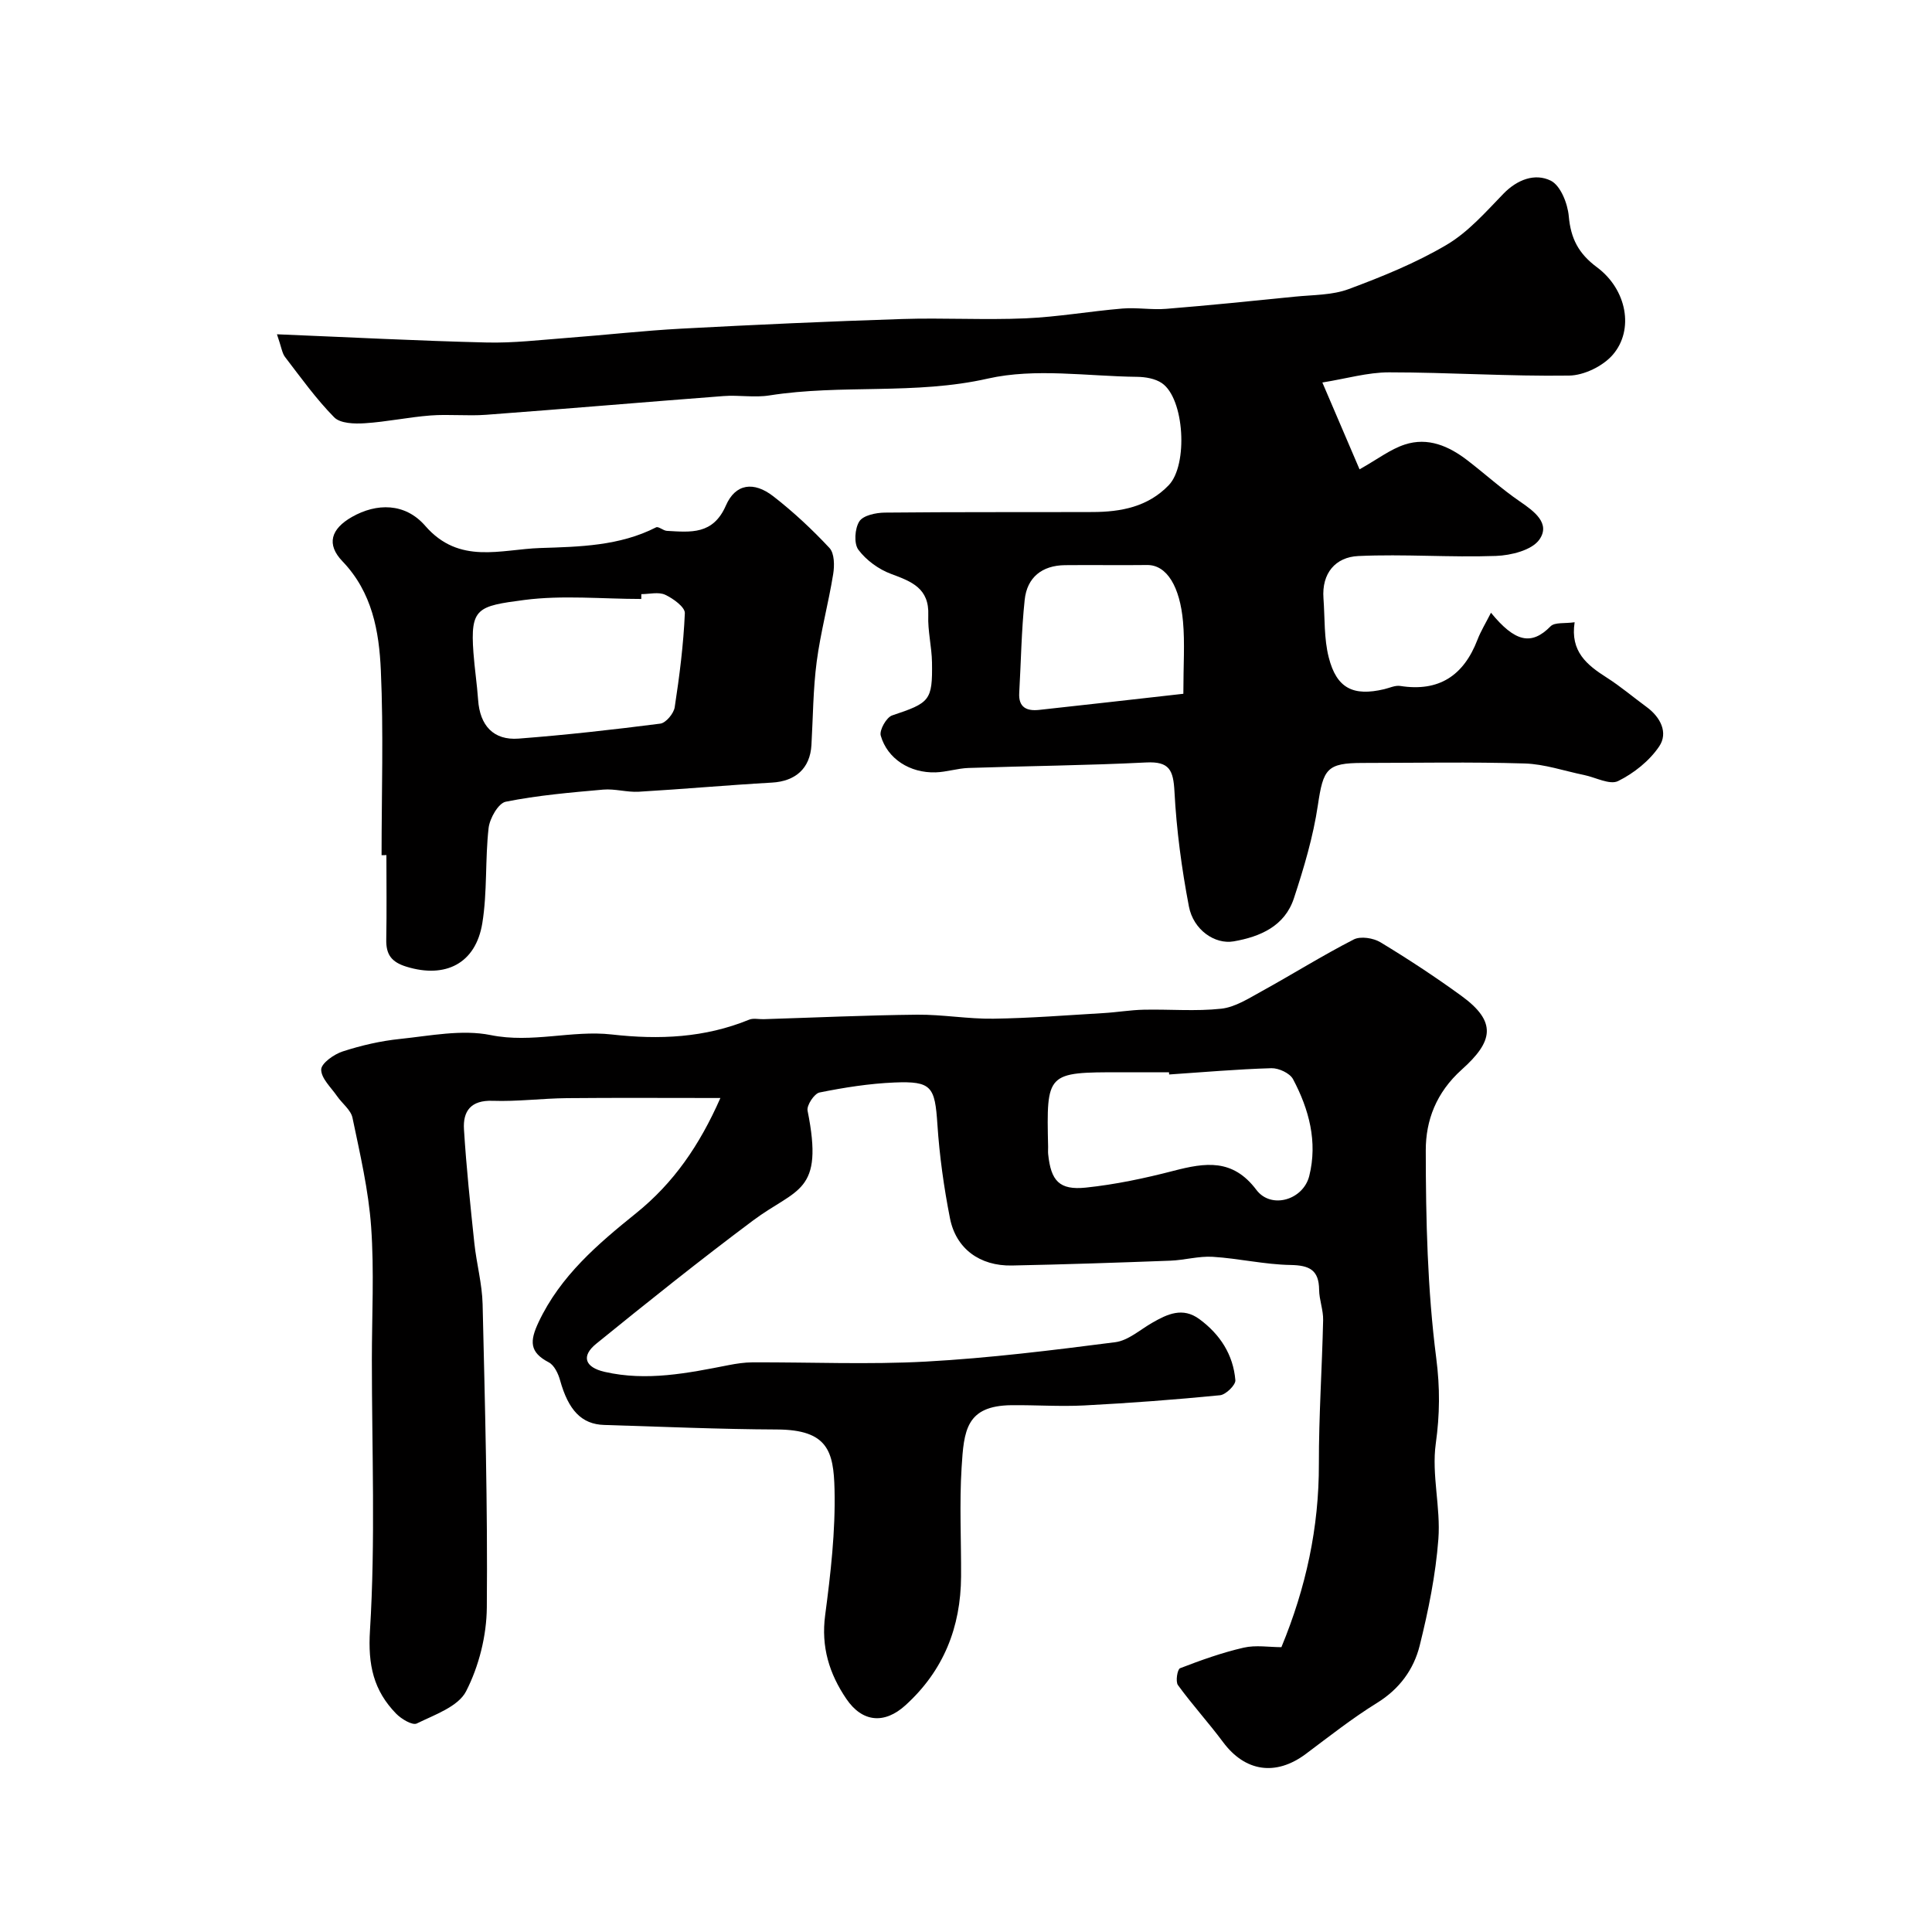 <svg enable-background="new 0 0 400 400" viewBox="0 0 400 400" xmlns="http://www.w3.org/2000/svg"><g fill="#010000"><path d="m149.15 227.33c-11.28 0-21.54-.07-31.8.03-5.12.05-10.25.73-15.36.55-4.49-.16-6.17 2.12-5.93 5.92.49 7.87 1.32 15.72 2.15 23.57.45 4.23 1.61 8.41 1.71 12.63.49 20.93 1.06 41.87.87 62.79-.05 5.85-1.63 12.15-4.29 17.34-1.63 3.18-6.52 4.86-10.21 6.67-.91.44-3.2-.93-4.28-2.04-4.66-4.8-5.86-10.04-5.41-17.23 1.15-18.59.39-37.31.39-55.97 0-9.2.5-18.44-.15-27.59-.54-7.58-2.3-15.09-3.86-22.57-.34-1.64-2.14-2.96-3.19-4.48-1.24-1.8-3.29-3.67-3.29-5.5 0-1.3 2.65-3.18 4.45-3.76 3.85-1.25 7.87-2.18 11.89-2.59 6.23-.65 12.78-2 18.73-.8 8.59 1.74 16.85-1.06 25.11-.12 9.84 1.11 19.23.69 28.43-3.07.86-.35 1.98-.07 2.98-.1 10.6-.33 21.2-.82 31.8-.93 5.26-.05 10.54.91 15.8.83 7.59-.11 15.18-.71 22.76-1.16 2.78-.16 5.56-.64 8.34-.7 5.36-.12 10.77.37 16.07-.21 2.88-.32 5.68-2.14 8.34-3.6 6.39-3.52 12.59-7.41 19.07-10.73 1.42-.73 4.07-.31 5.54.58 5.72 3.46 11.32 7.14 16.73 11.07 7.45 5.41 6.61 9.45.12 15.27-5.35 4.8-7.47 10.57-7.47 16.72.01 14.37.34 28.83 2.17 43.05.79 6.15.74 11.65-.1 17.7-.89 6.43 1.04 13.21.54 19.75-.56 7.41-2.07 14.82-3.87 22.06-1.23 4.93-4.19 8.99-8.83 11.86-5.13 3.17-9.9 6.94-14.74 10.56-6.22 4.65-12.58 3.7-17.15-2.46-2.99-4.02-6.39-7.74-9.33-11.79-.53-.73-.12-3.28.44-3.49 4.3-1.66 8.68-3.23 13.17-4.26 2.52-.58 5.28-.1 7.81-.1 5.1-12.33 7.79-24.8 7.76-37.92-.02-9.93.66-19.87.88-29.8.05-2.08-.81-4.18-.83-6.27-.04-4.11-2.01-5.07-5.91-5.14-5.38-.09-10.72-1.36-16.11-1.69-2.9-.18-5.85.69-8.79.8-10.93.41-21.86.78-32.8 1-6.63.13-11.58-3.47-12.82-9.79-1.26-6.4-2.17-12.91-2.6-19.42-.52-7.82-1.17-9-8.91-8.68-5.2.22-10.4 1.04-15.5 2.07-1.08.22-2.7 2.67-2.47 3.77 3.45 17.16-2.22 15.95-11.33 22.76-11.01 8.23-21.76 16.83-32.43 25.49-3.18 2.58-2.33 4.89 1.75 5.82 8.69 1.99 17.19.27 25.69-1.4 1.6-.31 3.25-.56 4.87-.57 12-.05 24.03.49 35.99-.16 13.09-.72 26.14-2.34 39.15-4.01 2.68-.34 5.13-2.57 7.64-4.01 3.16-1.82 6.32-3.32 9.79-.77 4.28 3.15 7.01 7.36 7.45 12.65.08.98-1.97 2.99-3.17 3.11-9.34.92-18.71 1.62-28.09 2.11-5.01.26-10.05-.1-15.08-.05-9.43.1-9.87 5.25-10.34 12.9-.47 7.49-.07 15.03-.11 22.55-.06 10.52-3.62 19.52-11.53 26.69-4.31 3.91-8.9 3.56-12.22-1.33-3.54-5.21-5.26-10.78-4.39-17.33 1.14-8.63 2.15-17.39 1.94-26.07-.19-7.85-1.39-12.33-11.9-12.38-11.93-.05-23.87-.58-35.8-.94-4.68-.14-7.4-3.06-9.12-9.24-.38-1.38-1.2-3.12-2.34-3.72-4.02-2.1-3.96-4.39-2.12-8.3 4.53-9.62 12.29-16.21 20.21-22.59 7.76-6.26 13.1-14 17.44-23.84zm92.91-4.87c-.01-.15-.02-.31-.03-.46-3.32 0-6.65 0-9.97 0-15.38 0-15.41.03-15.06 15.44.01.5-.04 1 .01 1.5.57 5.54 2.3 7.51 7.81 6.94 6.11-.64 12.2-1.93 18.17-3.48 6.53-1.69 12.22-2.58 17.13 3.95 3.05 4.06 9.7 2.11 10.95-2.89 1.76-7.06-.05-13.79-3.36-20.03-.66-1.24-2.96-2.31-4.47-2.27-7.07.2-14.12.83-21.18 1.3z"/><path d="m57.34 69.21c15.17.62 29.27 1.36 43.38 1.7 5.59.14 11.2-.54 16.79-.96 7.87-.59 15.73-1.49 23.61-1.91 15.19-.81 30.39-1.5 45.6-1.99 8.52-.28 17.07.23 25.59-.14 6.71-.29 13.37-1.47 20.07-2.03 3.01-.25 6.08.31 9.09.06 8.89-.72 17.76-1.62 26.63-2.52 3.74-.38 7.71-.29 11.14-1.57 6.94-2.58 13.91-5.41 20.26-9.16 4.46-2.63 8.09-6.78 11.76-10.57 2.89-2.98 6.56-4.31 9.8-2.72 2.03 1 3.51 4.74 3.74 7.38.41 4.61 2.02 7.72 5.83 10.55 6.2 4.6 7.74 12.96 3.28 18.12-2.03 2.35-5.95 4.27-9.04 4.31-12.42.18-24.86-.67-37.29-.67-4.42 0-8.85 1.31-13.8 2.1 2.88 6.74 5.31 12.41 7.7 17.98 3.76-2.11 6.38-4.16 9.36-5.13 4.81-1.58 9.15.32 12.99 3.28 3.64 2.8 7.06 5.91 10.84 8.5 2.98 2.04 6.38 4.54 4.05 7.88-1.54 2.21-5.87 3.29-9.01 3.4-9.49.34-19.02-.42-28.49.02-4.71.22-7.6 3.55-7.21 8.76.3 4.09.09 8.31 1.09 12.22 1.63 6.43 5.08 8.1 11.48 6.59 1.11-.26 2.28-.84 3.33-.67 8.03 1.26 13.13-2.16 15.98-9.56.69-1.8 1.72-3.46 2.8-5.6 4.94 6.03 8.34 6.88 12.34 2.81.87-.88 2.97-.54 4.98-.84-.94 6.07 2.56 8.85 6.62 11.44 2.89 1.84 5.52 4.08 8.29 6.11 2.88 2.11 4.5 5.33 2.6 8.15-2.02 3-5.25 5.57-8.51 7.18-1.72.85-4.65-.76-7.03-1.25-4.11-.84-8.2-2.27-12.33-2.39-11.15-.34-22.32-.12-33.49-.11-7.47 0-8.19 1.22-9.31 8.75-.97 6.53-2.89 12.98-4.96 19.27-1.89 5.74-6.93 7.96-12.48 8.92-3.86.67-8.33-2.35-9.26-7.23-1.5-7.84-2.57-15.83-2.99-23.8-.24-4.41-1.03-6.26-5.87-6.01-12.25.62-24.53.72-36.79 1.14-2.27.08-4.53.84-6.8.91-5.3.16-9.97-2.79-11.35-7.6-.33-1.13 1.18-3.8 2.36-4.19 7.79-2.6 8.37-3.05 8.25-10.96-.05-3.26-.9-6.53-.77-9.77.22-5.61-3.45-6.99-7.71-8.57-2.56-.95-5.14-2.83-6.76-5-.96-1.29-.75-4.4.2-5.88.8-1.24 3.43-1.79 5.25-1.81 14.35-.15 28.7-.07 43.05-.12 5.87-.02 11.43-1.06 15.75-5.55 4.05-4.21 3.26-17.96-1.42-21.14-1.38-.94-3.39-1.28-5.12-1.3-10.33-.12-21.07-1.86-30.9.36-15.08 3.42-30.28 1.13-45.24 3.49-3.09.49-6.34-.11-9.48.13-16.4 1.25-32.8 2.66-49.2 3.88-3.81.28-7.68-.15-11.49.14-4.55.35-9.06 1.32-13.61 1.61-2.12.14-5.06.05-6.32-1.23-3.75-3.81-6.9-8.22-10.17-12.48-.62-.79-.74-2.01-1.68-4.71zm187.66 74.43c0-5.96.33-10.48-.07-14.94-.64-7.16-3.31-11.77-7.44-11.72-5.66.07-11.33-.03-16.99.03-4.75.05-7.86 2.52-8.35 7.18-.68 6.39-.76 12.84-1.13 19.26-.18 3.01 1.55 3.8 4.09 3.53 9.86-1.07 19.74-2.2 29.89-3.34z"/><path d="m79 177.06c0-12.75.42-25.53-.15-38.26-.36-8.1-1.78-16.16-7.94-22.58-3.39-3.53-2.41-6.71 1.97-9.2 5.07-2.88 10.98-2.96 15.16 1.85 7.06 8.13 15.67 4.85 23.83 4.59 8.14-.26 16.4-.42 23.97-4.28.49-.25 1.47.69 2.24.73 4.89.27 9.55.86 12.21-5.25 1.98-4.55 5.78-5.04 9.81-1.91 4.16 3.23 8.05 6.86 11.64 10.71 1.03 1.11 1.05 3.65.76 5.41-.98 6.06-2.61 12.03-3.41 18.11-.75 5.71-.76 11.51-1.09 17.27-.28 4.85-3.31 7.51-8.2 7.78-9.19.52-18.36 1.35-27.55 1.89-2.44.14-4.94-.65-7.36-.44-6.76.6-13.56 1.18-20.19 2.51-1.53.31-3.31 3.45-3.54 5.44-.74 6.53-.25 13.23-1.3 19.69-1.37 8.42-7.68 11.49-15.69 9.03-3.16-.97-4.26-2.54-4.2-5.64.11-5.82.03-11.65.03-17.48-.33.03-.67.03-1 .03zm53.78-54.05c0 .33-.01.66-.01 1-8.09 0-16.29-.83-24.24.21-9.68 1.27-11.19 1.64-10.51 10.91.24 3.27.74 6.52.97 9.78.36 5.3 3.18 8.41 8.38 8.01 9.8-.75 19.59-1.85 29.34-3.1 1.16-.15 2.78-2.1 2.98-3.39.99-6.46 1.82-12.97 2.1-19.48.05-1.25-2.41-3.04-4.07-3.81-1.38-.64-3.28-.13-4.94-.13z"/></g></svg>